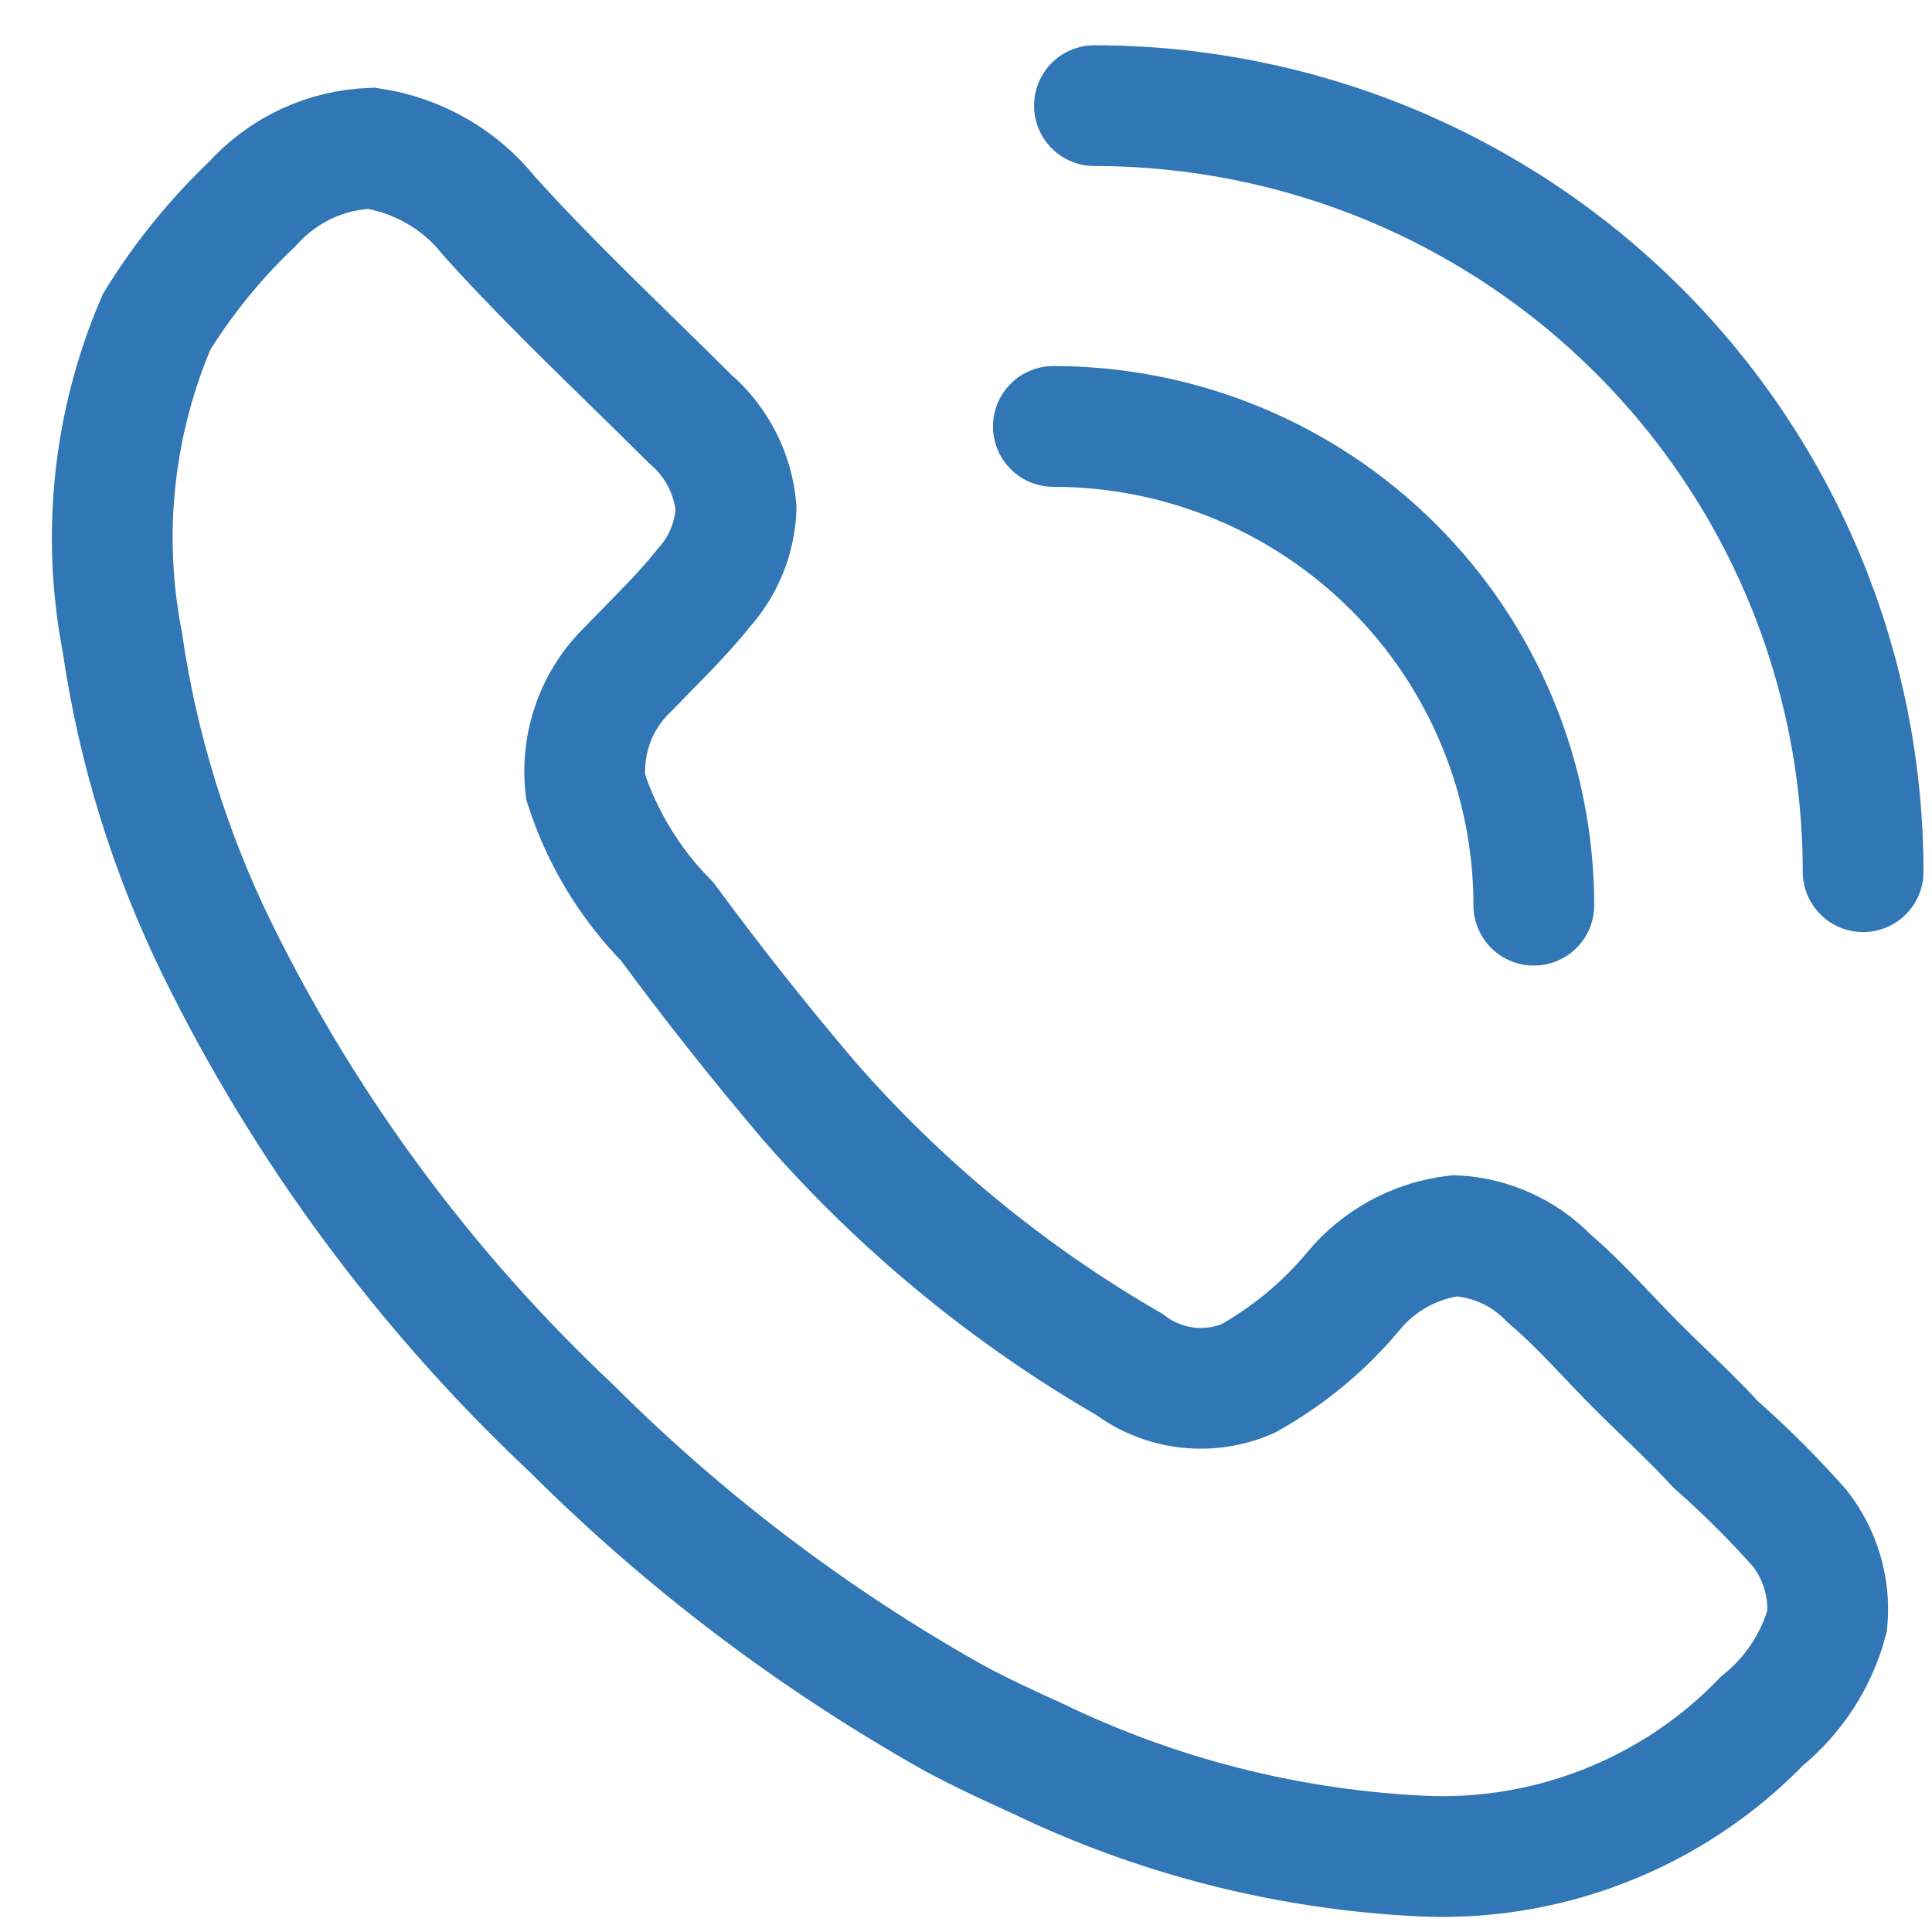<svg xmlns="http://www.w3.org/2000/svg" width="32" height="32" viewBox="0 0 32 32" fill="none"><path d="M25.405 14.993C25.404 12.89 24.566 10.873 23.073 9.386C21.581 7.899 19.558 7.063 17.447 7.063M30.859 14.438C30.859 12.772 30.53 11.122 29.89 9.582C29.25 8.043 28.312 6.644 27.13 5.466C25.948 4.287 24.544 3.353 22.999 2.715C21.454 2.078 19.799 1.75 18.127 1.75M17.194 29.131C16.722 28.916 16.252 28.701 15.782 28.446C13.475 27.147 11.355 25.542 9.482 23.674C7.055 21.396 5.06 18.699 3.595 15.714C2.811 14.111 2.281 12.396 2.025 10.63C1.679 8.847 1.878 7.001 2.594 5.33C3.037 4.612 3.571 3.955 4.183 3.374C4.432 3.097 4.734 2.873 5.071 2.715C5.409 2.557 5.775 2.469 6.148 2.455C6.923 2.571 7.626 2.976 8.111 3.589C9.171 4.763 10.308 5.819 11.426 6.934C11.867 7.31 12.142 7.843 12.192 8.42C12.173 8.906 11.986 9.368 11.662 9.731C11.289 10.201 10.838 10.63 10.407 11.079C10.146 11.329 9.947 11.635 9.824 11.975C9.702 12.314 9.659 12.677 9.699 13.035C9.97 13.874 10.434 14.639 11.053 15.266C11.797 16.277 12.576 17.261 13.389 18.218C14.906 19.961 16.702 21.442 18.706 22.599C18.983 22.808 19.311 22.939 19.656 22.981C20.001 23.022 20.351 22.971 20.67 22.834C21.335 22.462 21.928 21.972 22.416 21.387C22.838 20.875 23.443 20.545 24.104 20.467C24.692 20.498 25.246 20.749 25.655 21.172C26.183 21.621 26.635 22.149 27.125 22.638C27.616 23.127 28.009 23.48 28.421 23.928C28.915 24.363 29.379 24.826 29.813 25.317C30.15 25.751 30.312 26.297 30.265 26.842C30.09 27.496 29.712 28.077 29.186 28.504C28.445 29.272 27.545 29.869 26.548 30.254C25.552 30.64 24.483 30.804 23.416 30.735C21.257 30.615 19.141 30.07 17.194 29.131Z" stroke="#3176B5" stroke-width="2" stroke-miterlimit="10" stroke-linecap="round"></path></svg>